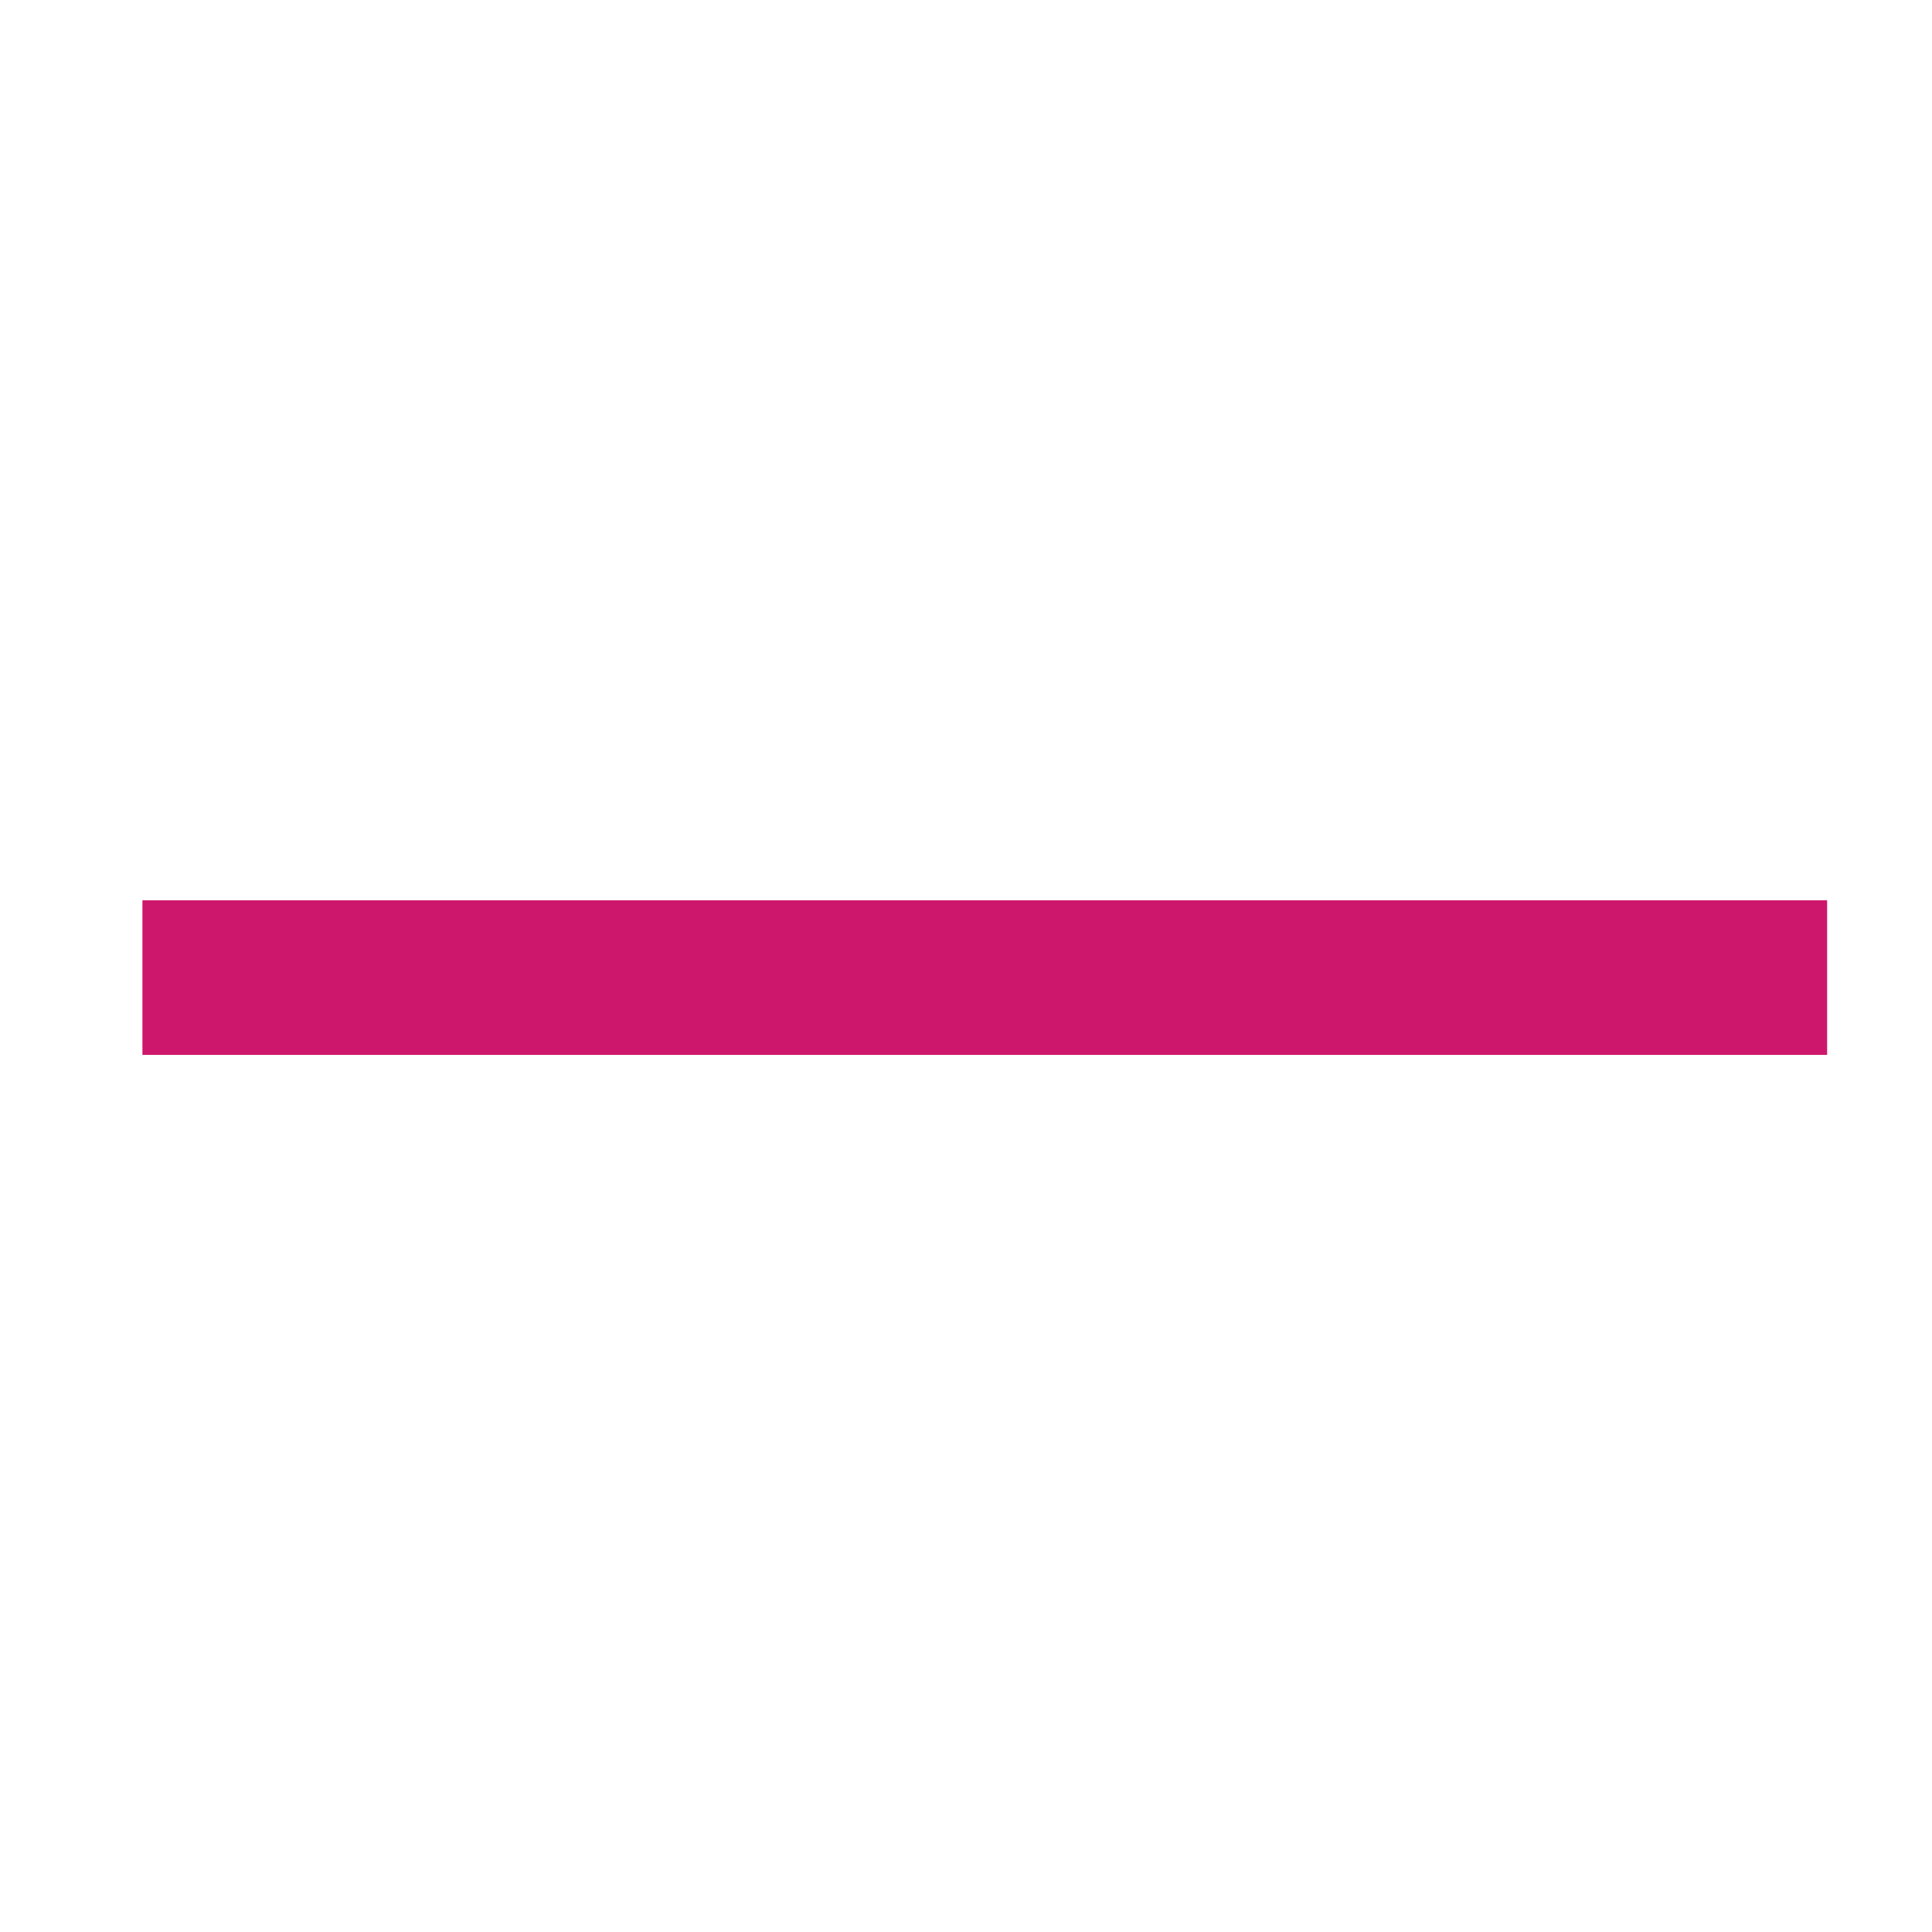 <svg xmlns="http://www.w3.org/2000/svg" width="25" height="25" fill="none" viewBox="0 0 25 25">
    <path fill="#CD176C" fill-rule="evenodd" d="M1.844 11.65h21.799v2h-21.8v-2z" clip-rule="evenodd"/>
</svg>
